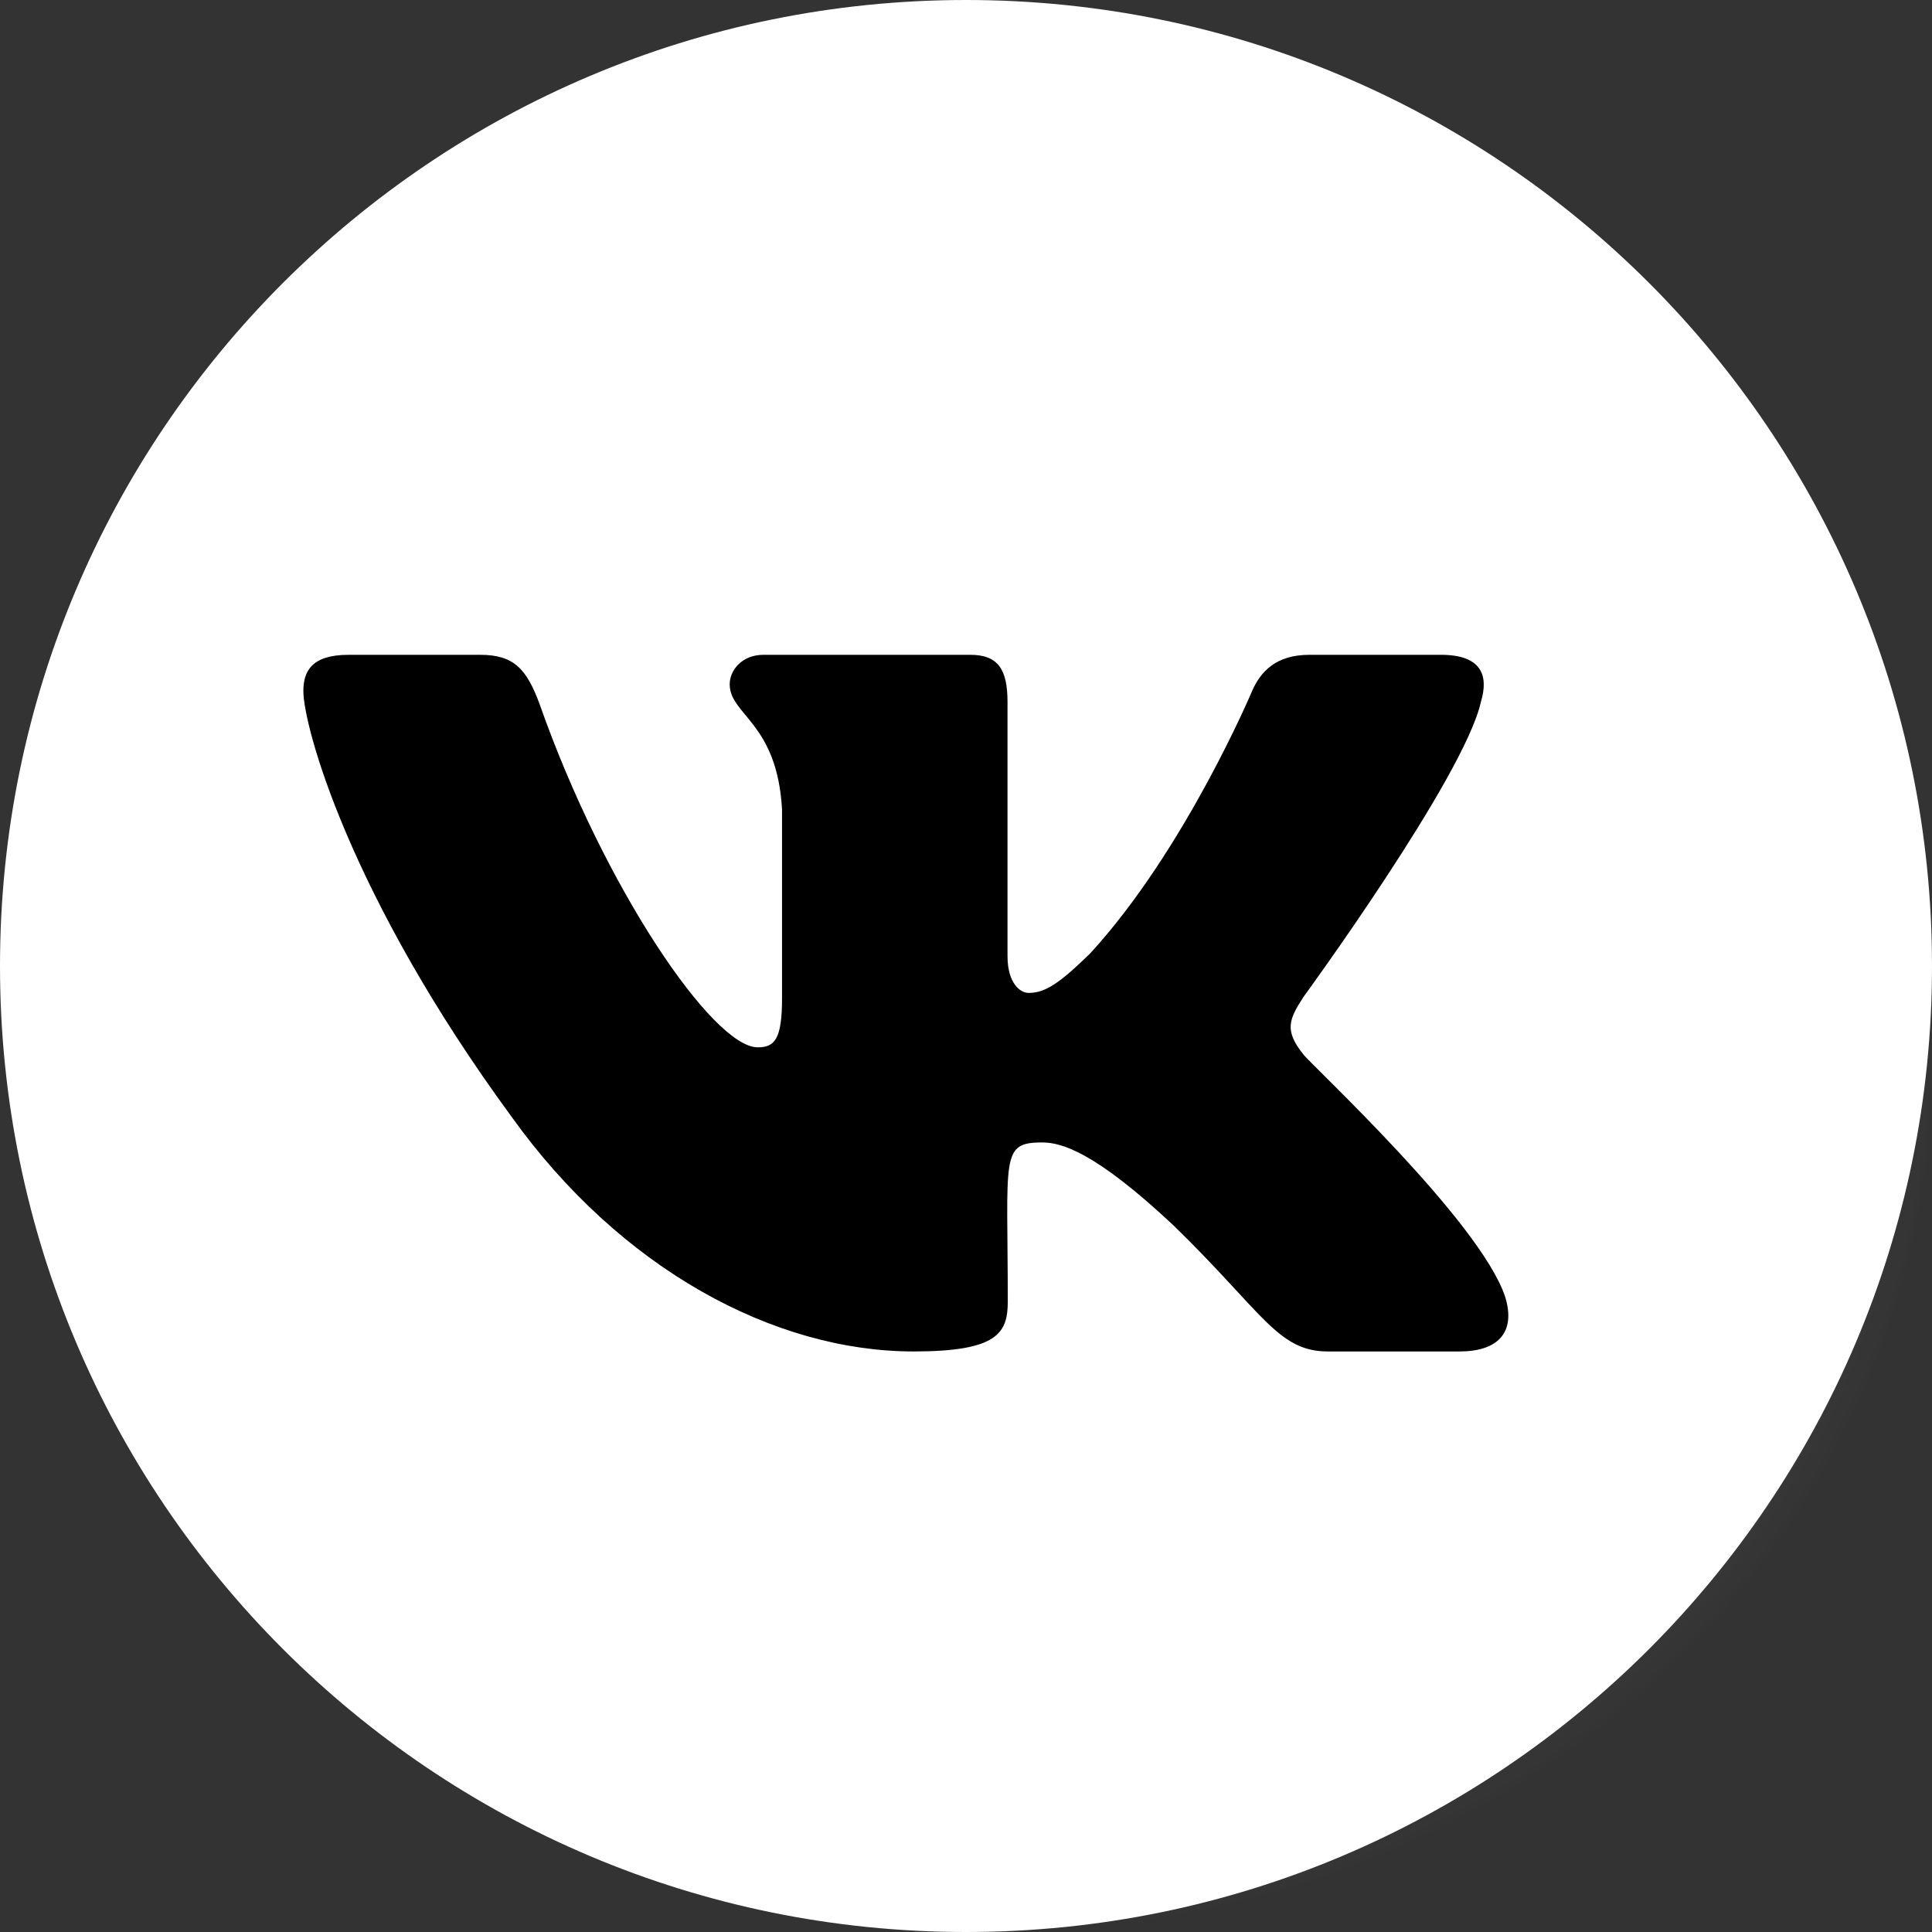 <svg width="45" height="45" viewBox="0 0 45 45" fill="none" xmlns="http://www.w3.org/2000/svg">
<rect x="0" y="0" width="45" height="45" fill="#333333" stroke="none"/>
<g clip-path="url(#clip0_456_1501)">
<path style="mix-blend-mode:multiply" opacity="0.8" d="M23.279 45C35.275 45 45 35.903 45 24.68C45 13.458 35.275 4.361 23.279 4.361C11.284 4.361 1.559 13.458 1.559 24.68C1.559 35.903 11.284 45 23.279 45Z" fill="url(#paint0_radial_456_1501)"/>
<path d="M22.5 45C34.926 45 45 34.926 45 22.5C45 10.074 34.926 0 22.5 0C10.074 0 0 10.074 0 22.5C0 34.926 10.074 45 22.5 45Z" fill="white"/>
</g>
<path d="M34.492 16.352C34.685 15.718 34.492 15.252 33.565 15.252H30.496C29.714 15.252 29.355 15.652 29.162 16.099C29.162 16.099 27.599 19.805 25.39 22.209C24.676 22.904 24.348 23.127 23.957 23.127C23.764 23.127 23.467 22.904 23.467 22.27V16.352C23.467 15.592 23.248 15.252 22.602 15.252H17.778C17.288 15.252 16.996 15.607 16.996 15.937C16.996 16.657 18.101 16.824 18.215 18.852V23.253C18.215 24.217 18.038 24.394 17.648 24.394C16.605 24.394 14.073 20.672 12.573 16.413C12.271 15.587 11.974 15.252 11.187 15.252H8.118C7.243 15.252 7.066 15.652 7.066 16.099C7.066 16.89 8.108 20.82 11.916 26.012C14.454 29.556 18.028 31.478 21.279 31.478C23.233 31.478 23.473 31.052 23.473 30.317C23.473 26.93 23.295 26.61 24.275 26.61C24.728 26.61 25.51 26.833 27.333 28.542C29.417 30.57 29.761 31.478 30.928 31.478H33.997C34.872 31.478 35.315 31.052 35.06 30.21C34.476 28.441 30.532 24.8 30.355 24.556C29.902 23.989 30.032 23.735 30.355 23.228C30.36 23.223 34.106 18.091 34.492 16.352Z" fill="black"/>
<defs>
<radialGradient id="paint0_radial_456_1501" cx="0" cy="0" r="1" gradientUnits="userSpaceOnUse" gradientTransform="translate(23.279 24.68) scale(21.721 20.32)">
<stop stop-color="#000057"/>
<stop offset="0.39" stop-color="#7474A4" stop-opacity="0.54"/>
<stop offset="0.79" stop-color="#D8D8E5" stop-opacity="0.15"/>
<stop offset="1" stop-color="white" stop-opacity="0"/>
</radialGradient>
<clipPath id="clip0_456_1501">
<rect width="45" height="45" fill="white"/>
</clipPath>
</defs>
</svg>
